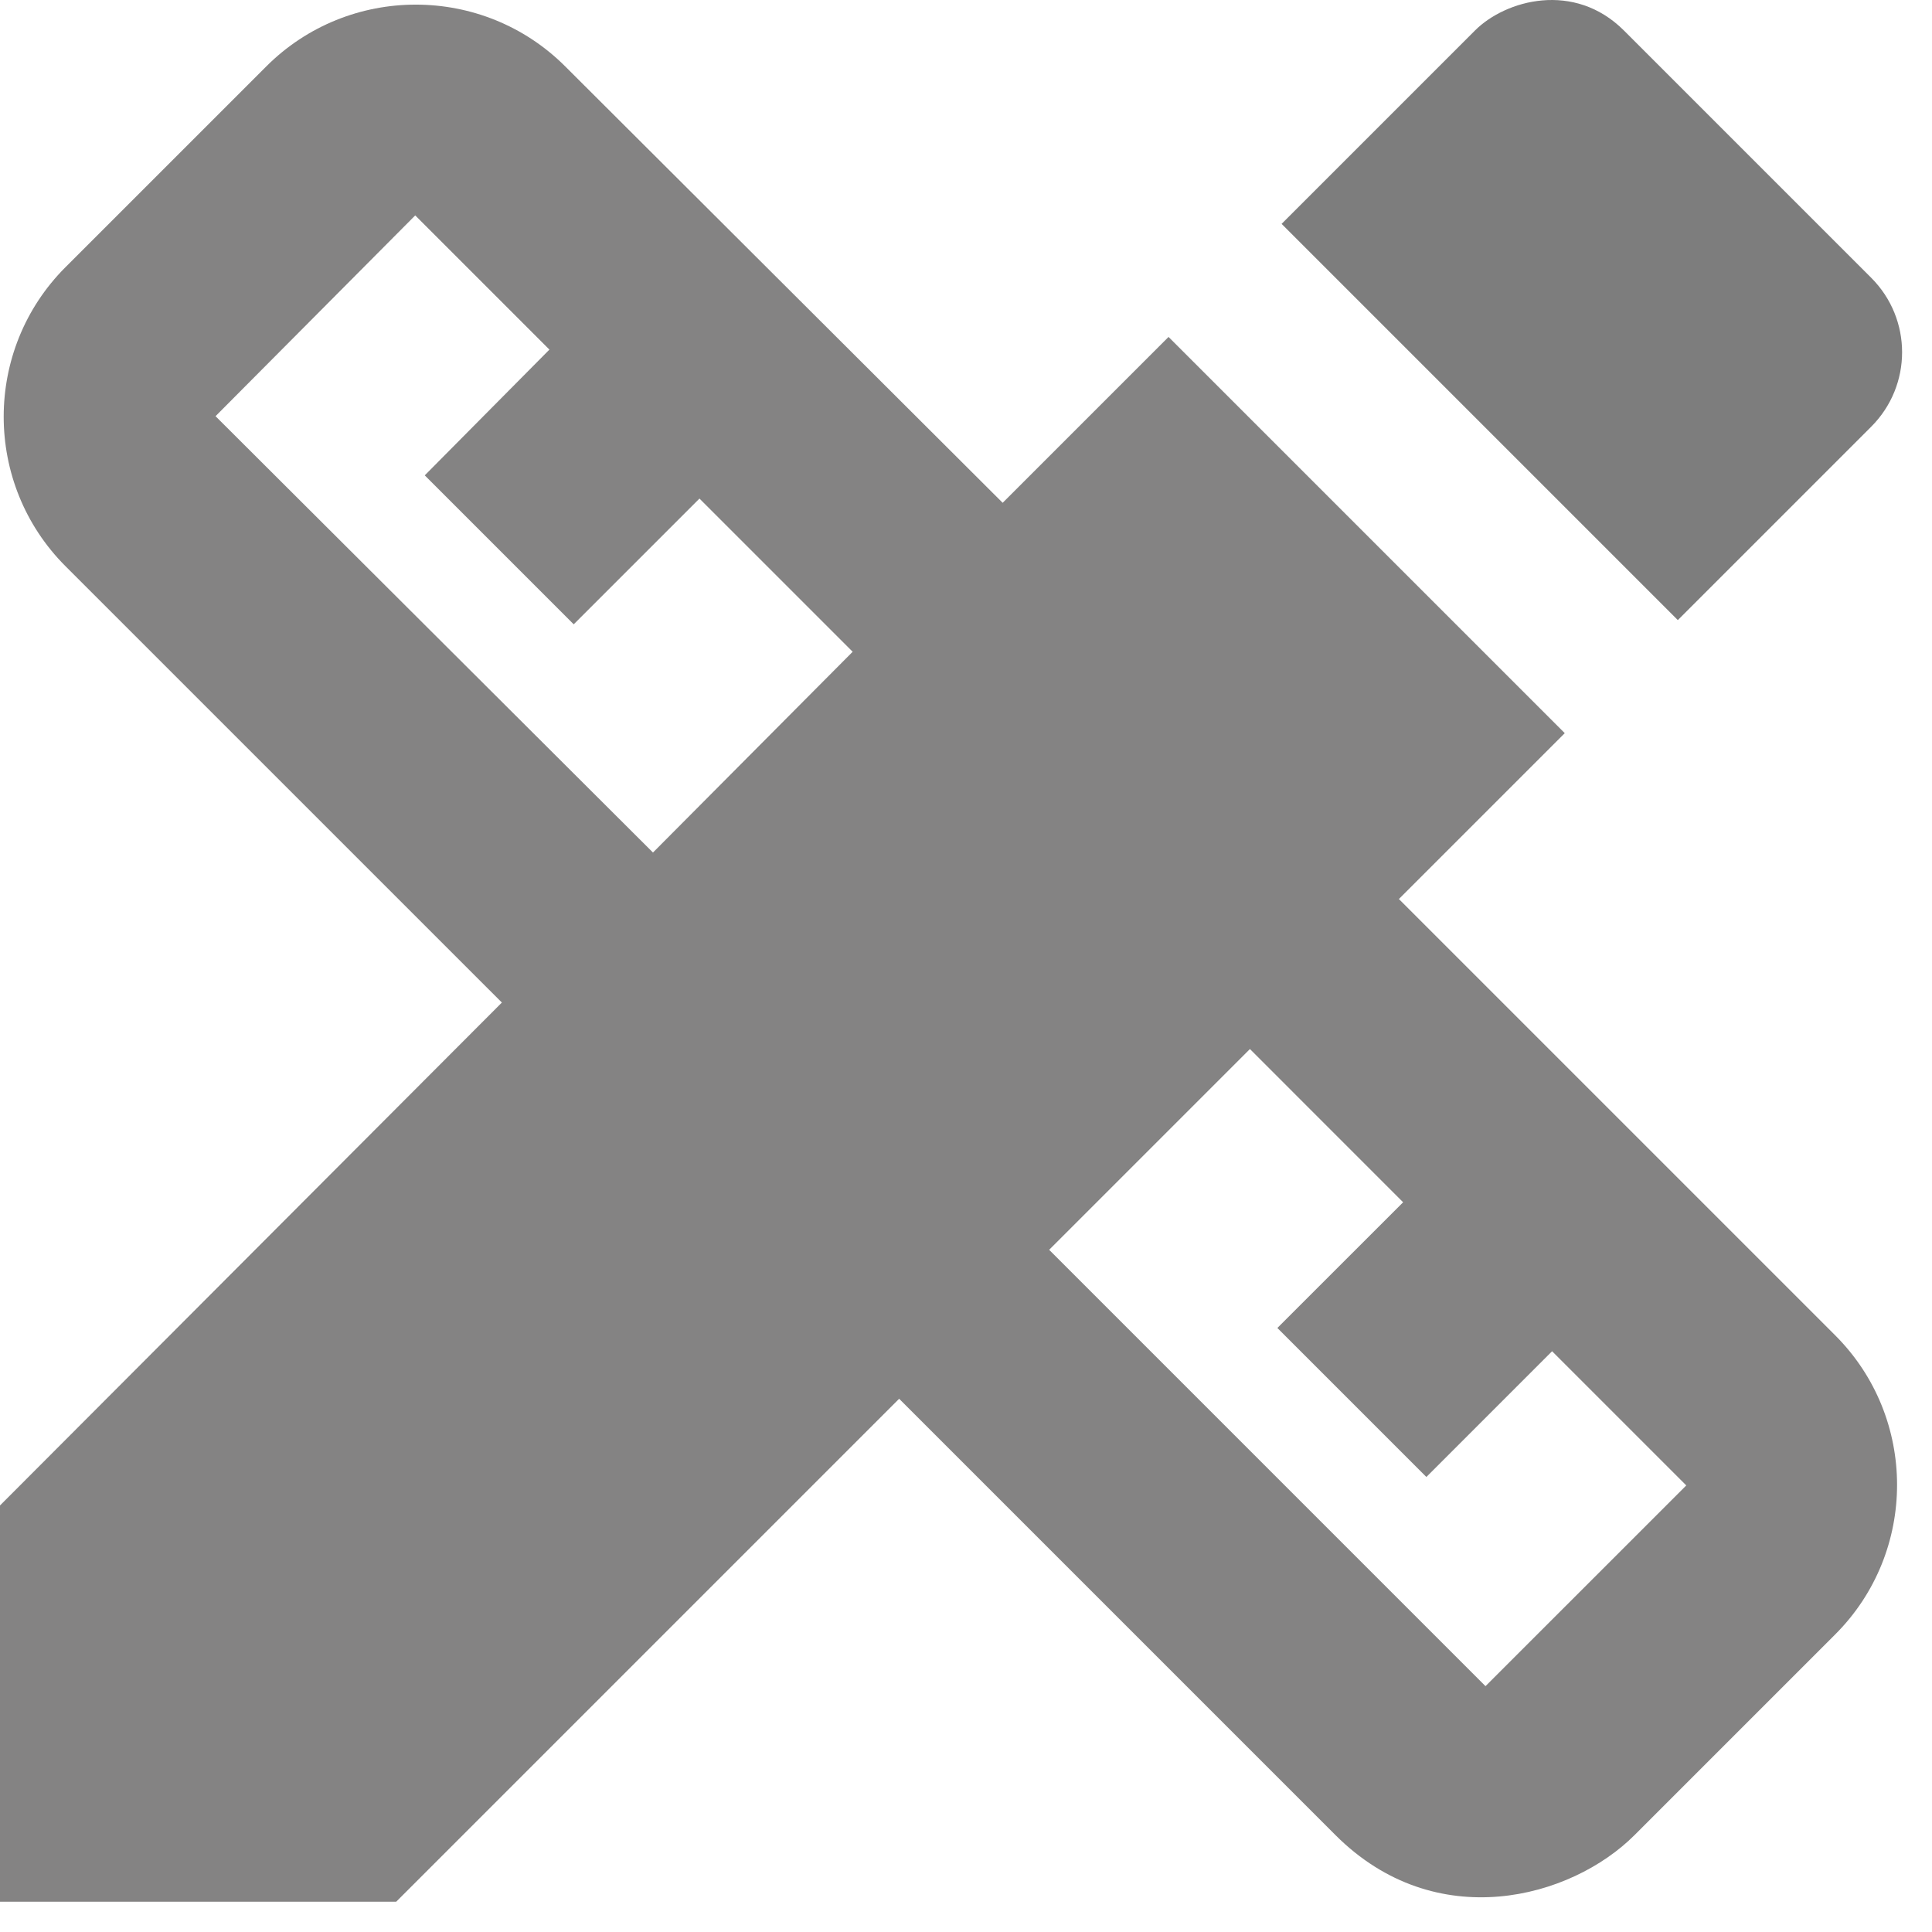 <svg width="48" height="48" viewBox="0 0 48 48" fill="none" xmlns="http://www.w3.org/2000/svg">
<path d="M34.755 22.336L38.876 18.215L29.032 8.371L24.911 12.492L14.044 1.651C11.996 -0.397 8.662 -0.397 6.615 1.651L1.627 6.638C-0.42 8.686 -0.42 12.02 1.627 14.067L12.469 24.908L0 37.403V47.247H9.844L22.339 34.752L33.18 45.593C35.674 48.087 39.034 47.168 40.609 45.593L45.596 40.606C47.644 38.558 47.644 35.225 45.596 33.177L34.755 22.336ZM16.223 21.181L5.355 10.34L10.316 5.352L13.65 8.686L10.553 11.81L14.254 15.511L17.378 12.387L21.184 16.193L16.223 21.181ZM36.907 41.892L26.066 31.051L31.054 26.063L34.86 29.87L31.736 32.993L35.438 36.695L38.561 33.571L41.895 36.905L36.907 41.892Z" fill="#848383"/>
<path d="M46.489 10.602C47.513 9.578 47.513 7.925 46.489 6.901L40.346 0.758C39.113 -0.475 37.406 -0.003 36.645 0.758L31.841 5.562L41.685 15.406L46.489 10.602Z" fill="#7D7D7D"/>
</svg>
